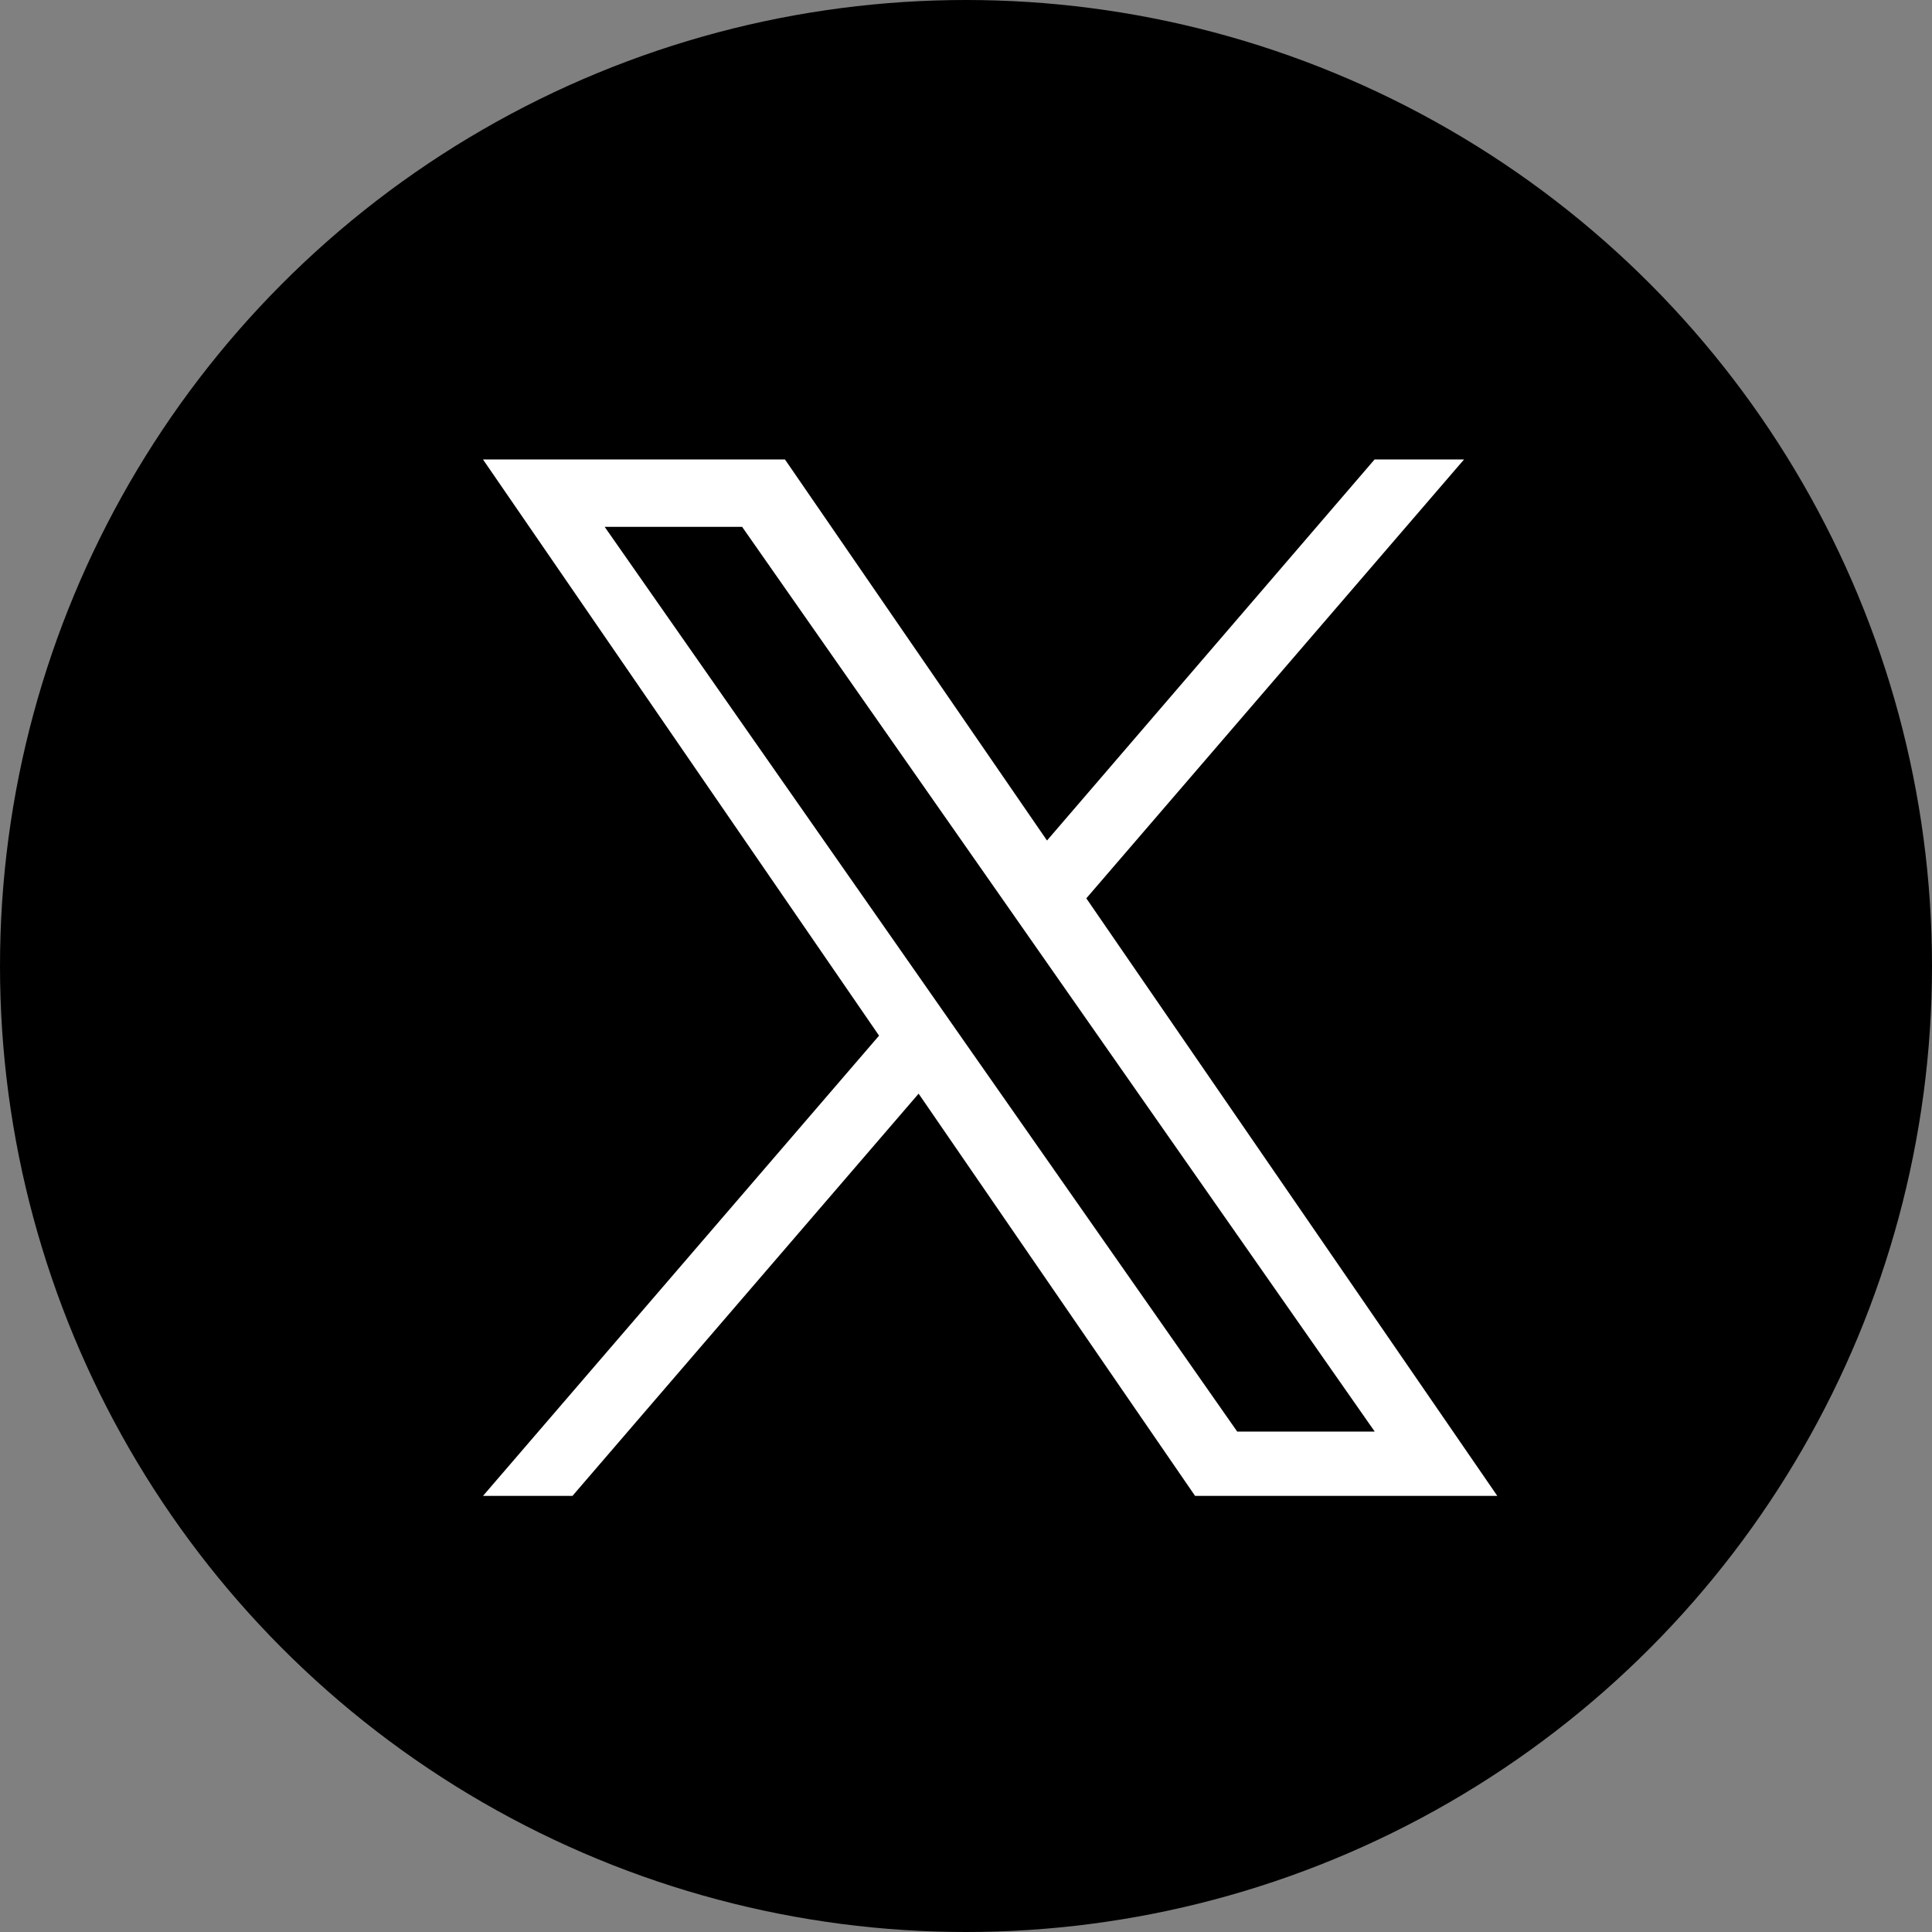 <svg xmlns="http://www.w3.org/2000/svg" width="40" height="40" viewBox="0 0 40 40"><rect x="0" y="0" width="40" height="40" fill="#808080" stroke="none"/><g transform="translate(-290 -9664)"><circle cx="20" cy="20" r="20" transform="translate(290 9664)"/><path d="M18.457,20.039h0l-.83-1.188L11.019,9.395h2.846L19.2,17.023l.83,1.188,6.932,9.915H24.115ZM26.959,8l-6.782,7.889L14.752,8H8.5l8.2,11.929L8.5,29.458h1.852l7.167-8.328,5.724,8.328H29.5L20.991,17.086,28.811,8Z" transform="translate(291.5 9665.513)" fill="#fff"/></g></svg>